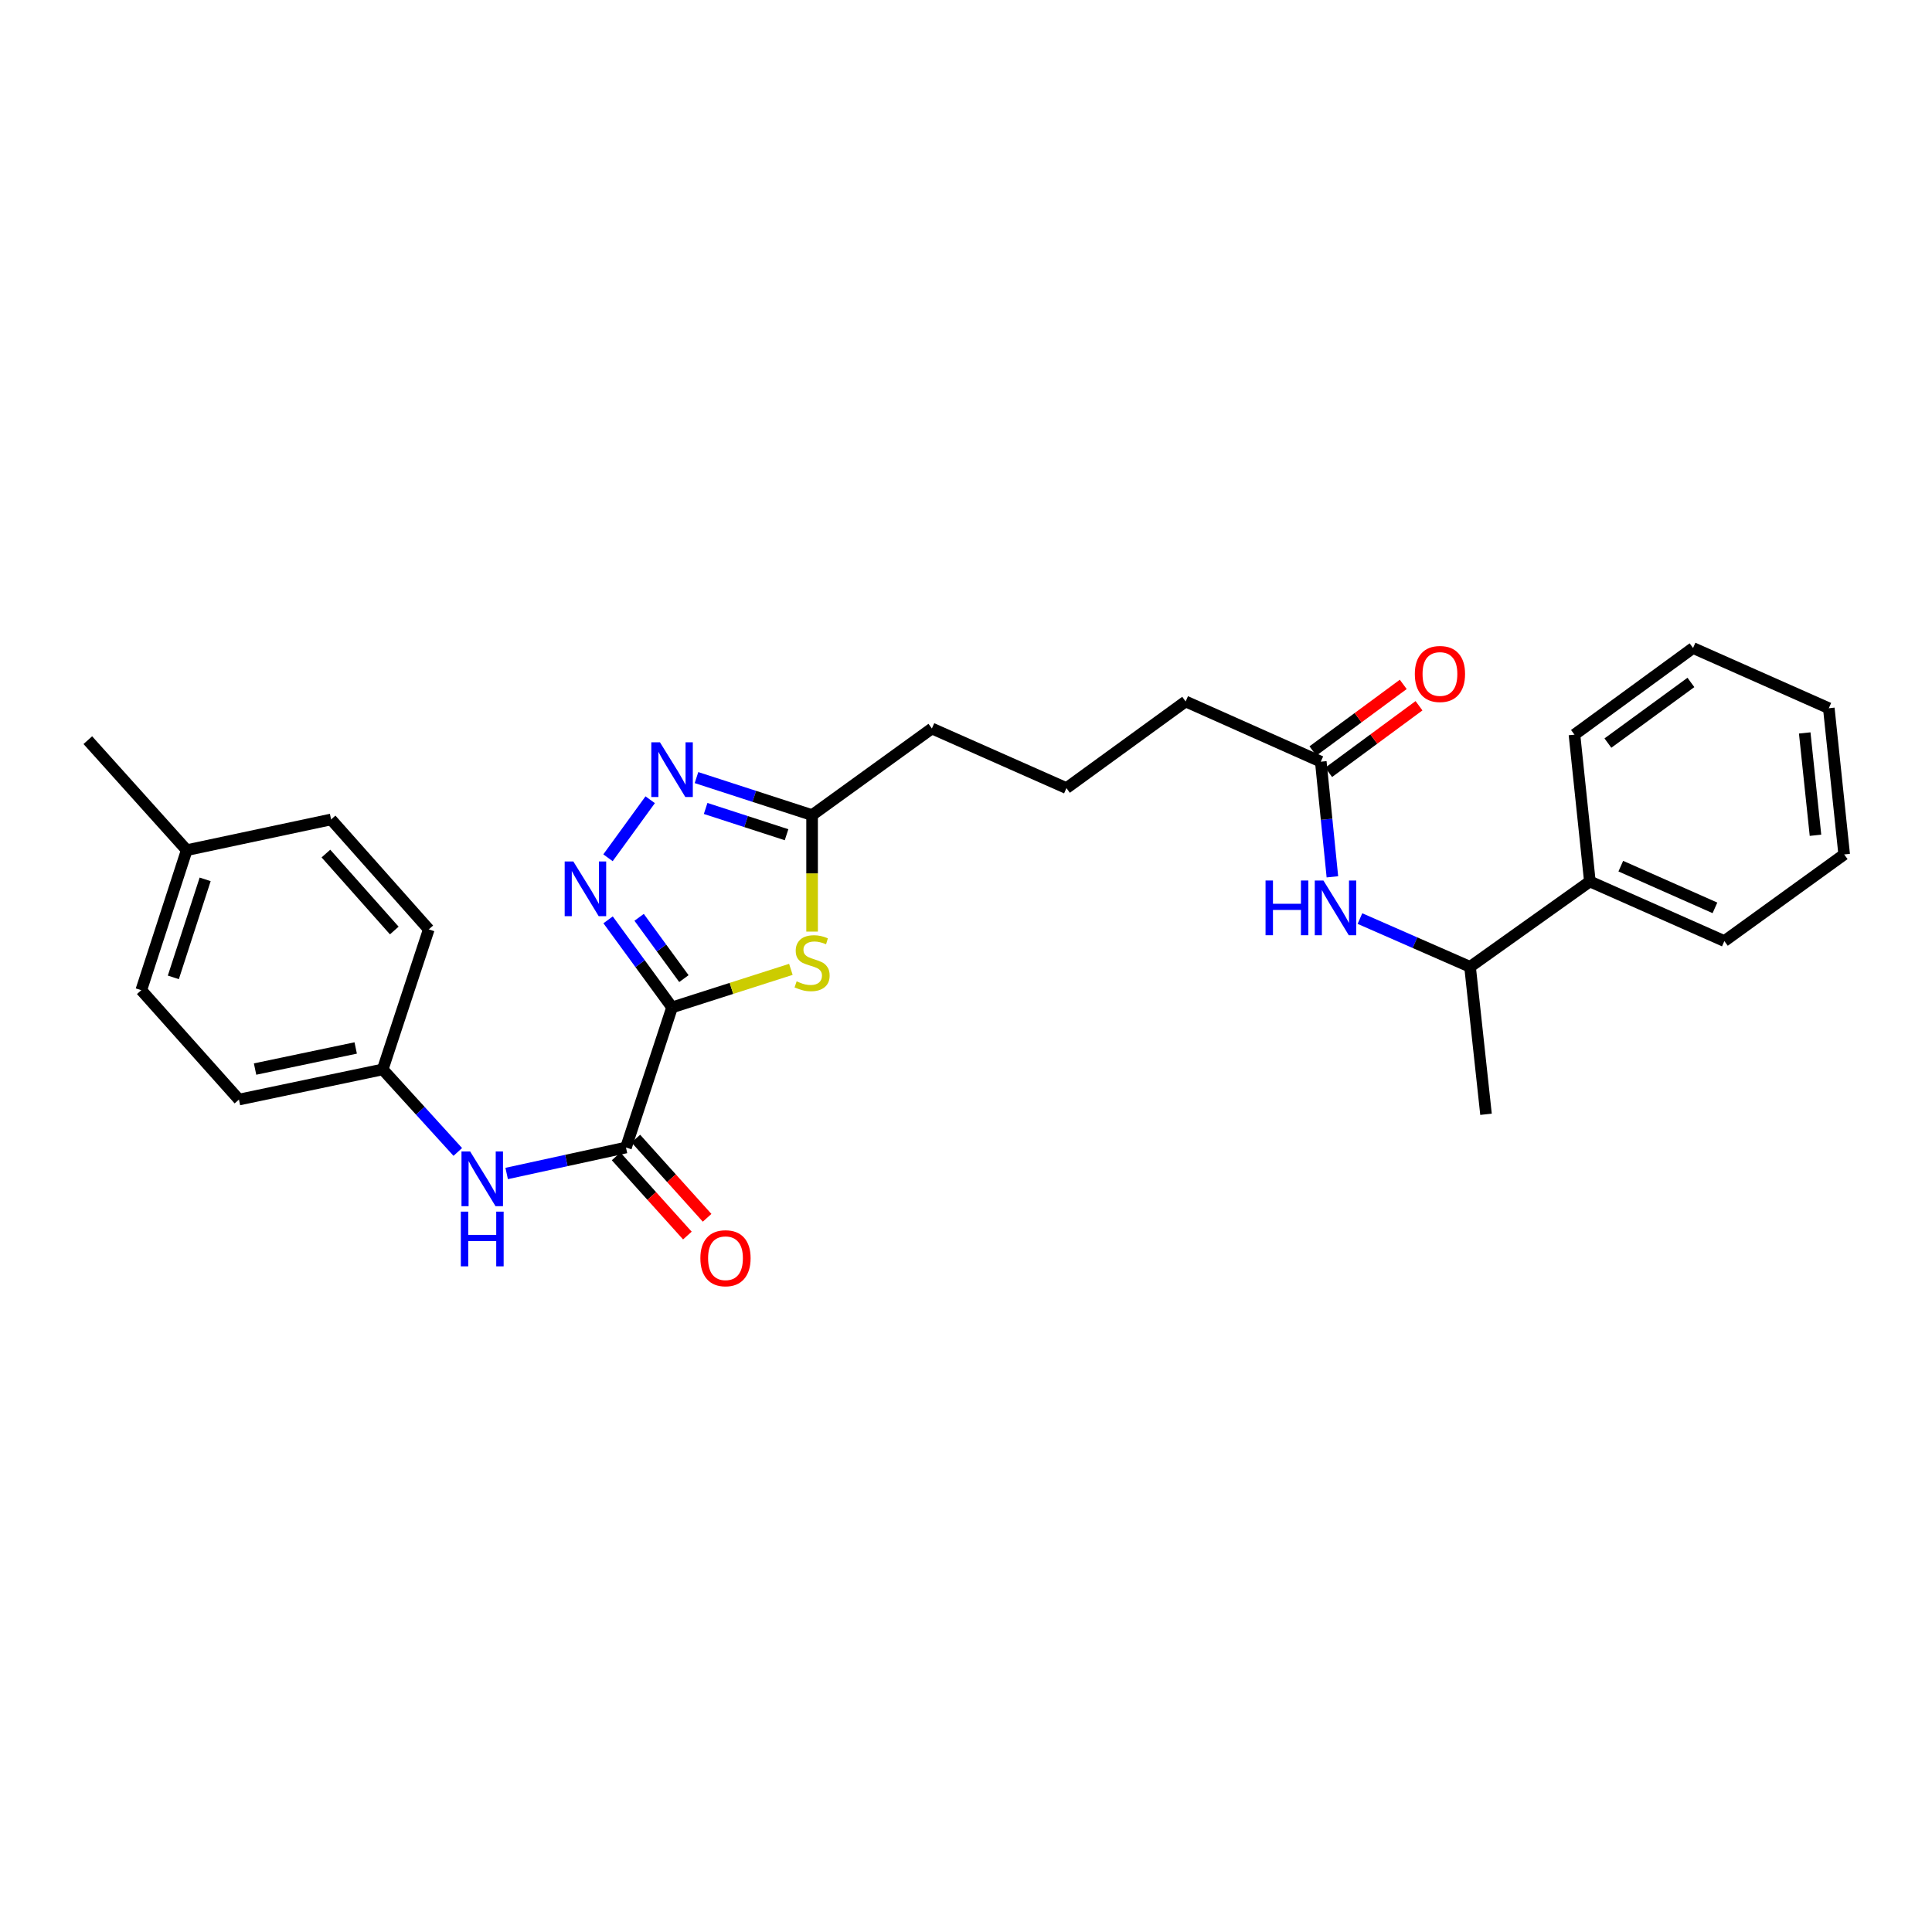 <?xml version='1.0' encoding='iso-8859-1'?>
<svg version='1.1' baseProfile='full'
              xmlns='http://www.w3.org/2000/svg'
                      xmlns:rdkit='http://www.rdkit.org/xml'
                      xmlns:xlink='http://www.w3.org/1999/xlink'
                  xml:space='preserve'
width='1000px' height='1000px' viewBox='0 0 1000 1000'>
<!-- END OF HEADER -->
<rect style='opacity:1.0;fill:#FFFFFF;stroke:none' width='1000' height='1000' x='0' y='0'> </rect>
<path class='bond-0' d='M 347.857,521.427 L 331.303,498.768' style='fill:none;fill-rule:evenodd;stroke:#000000;stroke-width:6px;stroke-linecap:butt;stroke-linejoin:miter;stroke-opacity:1' />
<path class='bond-0' d='M 331.303,498.768 L 314.749,476.11' style='fill:none;fill-rule:evenodd;stroke:#0000FF;stroke-width:6px;stroke-linecap:butt;stroke-linejoin:miter;stroke-opacity:1' />
<path class='bond-0' d='M 353.982,506.526 L 342.394,490.665' style='fill:none;fill-rule:evenodd;stroke:#000000;stroke-width:6px;stroke-linecap:butt;stroke-linejoin:miter;stroke-opacity:1' />
<path class='bond-0' d='M 342.394,490.665 L 330.806,474.804' style='fill:none;fill-rule:evenodd;stroke:#0000FF;stroke-width:6px;stroke-linecap:butt;stroke-linejoin:miter;stroke-opacity:1' />
<path class='bond-1' d='M 347.857,521.427 L 378.606,511.582' style='fill:none;fill-rule:evenodd;stroke:#000000;stroke-width:6px;stroke-linecap:butt;stroke-linejoin:miter;stroke-opacity:1' />
<path class='bond-1' d='M 378.606,511.582 L 409.355,501.737' style='fill:none;fill-rule:evenodd;stroke:#CCCC00;stroke-width:6px;stroke-linecap:butt;stroke-linejoin:miter;stroke-opacity:1' />
<path class='bond-2' d='M 347.857,521.427 L 324.009,593.947' style='fill:none;fill-rule:evenodd;stroke:#000000;stroke-width:6px;stroke-linecap:butt;stroke-linejoin:miter;stroke-opacity:1' />
<path class='bond-3' d='M 314.697,443.983 L 336.537,413.944' style='fill:none;fill-rule:evenodd;stroke:#0000FF;stroke-width:6px;stroke-linecap:butt;stroke-linejoin:miter;stroke-opacity:1' />
<path class='bond-4' d='M 420.338,482.193 L 420.338,452.047' style='fill:none;fill-rule:evenodd;stroke:#CCCC00;stroke-width:6px;stroke-linecap:butt;stroke-linejoin:miter;stroke-opacity:1' />
<path class='bond-4' d='M 420.338,452.047 L 420.338,421.901' style='fill:none;fill-rule:evenodd;stroke:#000000;stroke-width:6px;stroke-linecap:butt;stroke-linejoin:miter;stroke-opacity:1' />
<path class='bond-5' d='M 324.009,593.947 L 293.129,600.671' style='fill:none;fill-rule:evenodd;stroke:#000000;stroke-width:6px;stroke-linecap:butt;stroke-linejoin:miter;stroke-opacity:1' />
<path class='bond-5' d='M 293.129,600.671 L 262.248,607.395' style='fill:none;fill-rule:evenodd;stroke:#0000FF;stroke-width:6px;stroke-linecap:butt;stroke-linejoin:miter;stroke-opacity:1' />
<path class='bond-9' d='M 318.904,598.541 L 337.345,619.032' style='fill:none;fill-rule:evenodd;stroke:#000000;stroke-width:6px;stroke-linecap:butt;stroke-linejoin:miter;stroke-opacity:1' />
<path class='bond-9' d='M 337.345,619.032 L 355.787,639.523' style='fill:none;fill-rule:evenodd;stroke:#FF0000;stroke-width:6px;stroke-linecap:butt;stroke-linejoin:miter;stroke-opacity:1' />
<path class='bond-9' d='M 329.114,589.352 L 347.556,609.843' style='fill:none;fill-rule:evenodd;stroke:#000000;stroke-width:6px;stroke-linecap:butt;stroke-linejoin:miter;stroke-opacity:1' />
<path class='bond-9' d='M 347.556,609.843 L 365.997,630.334' style='fill:none;fill-rule:evenodd;stroke:#FF0000;stroke-width:6px;stroke-linecap:butt;stroke-linejoin:miter;stroke-opacity:1' />
<path class='bond-28' d='M 360.502,402.478 L 390.42,412.19' style='fill:none;fill-rule:evenodd;stroke:#0000FF;stroke-width:6px;stroke-linecap:butt;stroke-linejoin:miter;stroke-opacity:1' />
<path class='bond-28' d='M 390.42,412.19 L 420.338,421.901' style='fill:none;fill-rule:evenodd;stroke:#000000;stroke-width:6px;stroke-linecap:butt;stroke-linejoin:miter;stroke-opacity:1' />
<path class='bond-28' d='M 365.236,418.457 L 386.179,425.255' style='fill:none;fill-rule:evenodd;stroke:#0000FF;stroke-width:6px;stroke-linecap:butt;stroke-linejoin:miter;stroke-opacity:1' />
<path class='bond-28' d='M 386.179,425.255 L 407.121,432.053' style='fill:none;fill-rule:evenodd;stroke:#000000;stroke-width:6px;stroke-linecap:butt;stroke-linejoin:miter;stroke-opacity:1' />
<path class='bond-18' d='M 420.338,421.901 L 482.341,377.068' style='fill:none;fill-rule:evenodd;stroke:#000000;stroke-width:6px;stroke-linecap:butt;stroke-linejoin:miter;stroke-opacity:1' />
<path class='bond-12' d='M 236.951,596.242 L 217.519,574.887' style='fill:none;fill-rule:evenodd;stroke:#0000FF;stroke-width:6px;stroke-linecap:butt;stroke-linejoin:miter;stroke-opacity:1' />
<path class='bond-12' d='M 217.519,574.887 L 198.086,553.532' style='fill:none;fill-rule:evenodd;stroke:#000000;stroke-width:6px;stroke-linecap:butt;stroke-linejoin:miter;stroke-opacity:1' />
<path class='bond-6' d='M 689.643,453.848 L 686.64,424.047' style='fill:none;fill-rule:evenodd;stroke:#0000FF;stroke-width:6px;stroke-linecap:butt;stroke-linejoin:miter;stroke-opacity:1' />
<path class='bond-6' d='M 686.64,424.047 L 683.637,394.245' style='fill:none;fill-rule:evenodd;stroke:#000000;stroke-width:6px;stroke-linecap:butt;stroke-linejoin:miter;stroke-opacity:1' />
<path class='bond-8' d='M 703.902,475.45 L 732.399,487.942' style='fill:none;fill-rule:evenodd;stroke:#0000FF;stroke-width:6px;stroke-linecap:butt;stroke-linejoin:miter;stroke-opacity:1' />
<path class='bond-8' d='M 732.399,487.942 L 760.896,500.434' style='fill:none;fill-rule:evenodd;stroke:#000000;stroke-width:6px;stroke-linecap:butt;stroke-linejoin:miter;stroke-opacity:1' />
<path class='bond-7' d='M 683.637,394.245 L 613.682,363.08' style='fill:none;fill-rule:evenodd;stroke:#000000;stroke-width:6px;stroke-linecap:butt;stroke-linejoin:miter;stroke-opacity:1' />
<path class='bond-10' d='M 687.713,399.773 L 711.093,382.535' style='fill:none;fill-rule:evenodd;stroke:#000000;stroke-width:6px;stroke-linecap:butt;stroke-linejoin:miter;stroke-opacity:1' />
<path class='bond-10' d='M 711.093,382.535 L 734.473,365.297' style='fill:none;fill-rule:evenodd;stroke:#FF0000;stroke-width:6px;stroke-linecap:butt;stroke-linejoin:miter;stroke-opacity:1' />
<path class='bond-10' d='M 679.562,388.717 L 702.941,371.479' style='fill:none;fill-rule:evenodd;stroke:#000000;stroke-width:6px;stroke-linecap:butt;stroke-linejoin:miter;stroke-opacity:1' />
<path class='bond-10' d='M 702.941,371.479 L 726.321,354.241' style='fill:none;fill-rule:evenodd;stroke:#FF0000;stroke-width:6px;stroke-linecap:butt;stroke-linejoin:miter;stroke-opacity:1' />
<path class='bond-11' d='M 760.896,500.434 L 822.915,456.249' style='fill:none;fill-rule:evenodd;stroke:#000000;stroke-width:6px;stroke-linecap:butt;stroke-linejoin:miter;stroke-opacity:1' />
<path class='bond-21' d='M 760.896,500.434 L 769.16,576.753' style='fill:none;fill-rule:evenodd;stroke:#000000;stroke-width:6px;stroke-linecap:butt;stroke-linejoin:miter;stroke-opacity:1' />
<path class='bond-22' d='M 822.915,456.249 L 892.527,487.094' style='fill:none;fill-rule:evenodd;stroke:#000000;stroke-width:6px;stroke-linecap:butt;stroke-linejoin:miter;stroke-opacity:1' />
<path class='bond-22' d='M 838.921,448.317 L 887.65,469.909' style='fill:none;fill-rule:evenodd;stroke:#000000;stroke-width:6px;stroke-linecap:butt;stroke-linejoin:miter;stroke-opacity:1' />
<path class='bond-23' d='M 822.915,456.249 L 814.94,380.25' style='fill:none;fill-rule:evenodd;stroke:#000000;stroke-width:6px;stroke-linecap:butt;stroke-linejoin:miter;stroke-opacity:1' />
<path class='bond-14' d='M 198.086,553.532 L 221.934,481.043' style='fill:none;fill-rule:evenodd;stroke:#000000;stroke-width:6px;stroke-linecap:butt;stroke-linejoin:miter;stroke-opacity:1' />
<path class='bond-15' d='M 198.086,553.532 L 123.682,569.13' style='fill:none;fill-rule:evenodd;stroke:#000000;stroke-width:6px;stroke-linecap:butt;stroke-linejoin:miter;stroke-opacity:1' />
<path class='bond-15' d='M 184.107,542.427 L 132.024,553.346' style='fill:none;fill-rule:evenodd;stroke:#000000;stroke-width:6px;stroke-linecap:butt;stroke-linejoin:miter;stroke-opacity:1' />
<path class='bond-13' d='M 96.652,440.04 L 73.125,512.522' style='fill:none;fill-rule:evenodd;stroke:#000000;stroke-width:6px;stroke-linecap:butt;stroke-linejoin:miter;stroke-opacity:1' />
<path class='bond-13' d='M 106.188,455.153 L 89.719,505.89' style='fill:none;fill-rule:evenodd;stroke:#000000;stroke-width:6px;stroke-linecap:butt;stroke-linejoin:miter;stroke-opacity:1' />
<path class='bond-24' d='M 96.652,440.04 L 45.455,383.104' style='fill:none;fill-rule:evenodd;stroke:#000000;stroke-width:6px;stroke-linecap:butt;stroke-linejoin:miter;stroke-opacity:1' />
<path class='bond-29' d='M 96.652,440.04 L 171.377,424.145' style='fill:none;fill-rule:evenodd;stroke:#000000;stroke-width:6px;stroke-linecap:butt;stroke-linejoin:miter;stroke-opacity:1' />
<path class='bond-17' d='M 221.934,481.043 L 171.377,424.145' style='fill:none;fill-rule:evenodd;stroke:#000000;stroke-width:6px;stroke-linecap:butt;stroke-linejoin:miter;stroke-opacity:1' />
<path class='bond-17' d='M 204.082,481.632 L 168.692,441.803' style='fill:none;fill-rule:evenodd;stroke:#000000;stroke-width:6px;stroke-linecap:butt;stroke-linejoin:miter;stroke-opacity:1' />
<path class='bond-16' d='M 123.682,569.13 L 73.125,512.522' style='fill:none;fill-rule:evenodd;stroke:#000000;stroke-width:6px;stroke-linecap:butt;stroke-linejoin:miter;stroke-opacity:1' />
<path class='bond-20' d='M 482.341,377.068 L 551.991,407.921' style='fill:none;fill-rule:evenodd;stroke:#000000;stroke-width:6px;stroke-linecap:butt;stroke-linejoin:miter;stroke-opacity:1' />
<path class='bond-19' d='M 613.682,363.08 L 551.991,407.921' style='fill:none;fill-rule:evenodd;stroke:#000000;stroke-width:6px;stroke-linecap:butt;stroke-linejoin:miter;stroke-opacity:1' />
<path class='bond-26' d='M 892.527,487.094 L 954.545,442.253' style='fill:none;fill-rule:evenodd;stroke:#000000;stroke-width:6px;stroke-linecap:butt;stroke-linejoin:miter;stroke-opacity:1' />
<path class='bond-25' d='M 814.94,380.25 L 876.318,335.409' style='fill:none;fill-rule:evenodd;stroke:#000000;stroke-width:6px;stroke-linecap:butt;stroke-linejoin:miter;stroke-opacity:1' />
<path class='bond-25' d='M 832.25,384.615 L 875.214,353.226' style='fill:none;fill-rule:evenodd;stroke:#000000;stroke-width:6px;stroke-linecap:butt;stroke-linejoin:miter;stroke-opacity:1' />
<path class='bond-27' d='M 876.318,335.409 L 946.586,366.575' style='fill:none;fill-rule:evenodd;stroke:#000000;stroke-width:6px;stroke-linecap:butt;stroke-linejoin:miter;stroke-opacity:1' />
<path class='bond-30' d='M 954.545,442.253 L 946.586,366.575' style='fill:none;fill-rule:evenodd;stroke:#000000;stroke-width:6px;stroke-linecap:butt;stroke-linejoin:miter;stroke-opacity:1' />
<path class='bond-30' d='M 939.691,432.338 L 934.119,379.363' style='fill:none;fill-rule:evenodd;stroke:#000000;stroke-width:6px;stroke-linecap:butt;stroke-linejoin:miter;stroke-opacity:1' />
<path  class='atom-1' d='M 296.756 445.889
L 306.036 460.889
Q 306.956 462.369, 308.436 465.049
Q 309.916 467.729, 309.996 467.889
L 309.996 445.889
L 313.756 445.889
L 313.756 474.209
L 309.876 474.209
L 299.916 457.809
Q 298.756 455.889, 297.516 453.689
Q 296.316 451.489, 295.956 450.809
L 295.956 474.209
L 292.276 474.209
L 292.276 445.889
L 296.756 445.889
' fill='#0000FF'/>
<path  class='atom-2' d='M 412.338 507.941
Q 412.658 508.061, 413.978 508.621
Q 415.298 509.181, 416.738 509.541
Q 418.218 509.861, 419.658 509.861
Q 422.338 509.861, 423.898 508.581
Q 425.458 507.261, 425.458 504.981
Q 425.458 503.421, 424.658 502.461
Q 423.898 501.501, 422.698 500.981
Q 421.498 500.461, 419.498 499.861
Q 416.978 499.101, 415.458 498.381
Q 413.978 497.661, 412.898 496.141
Q 411.858 494.621, 411.858 492.061
Q 411.858 488.501, 414.258 486.301
Q 416.698 484.101, 421.498 484.101
Q 424.778 484.101, 428.498 485.661
L 427.578 488.741
Q 424.178 487.341, 421.618 487.341
Q 418.858 487.341, 417.338 488.501
Q 415.818 489.621, 415.858 491.581
Q 415.858 493.101, 416.618 494.021
Q 417.418 494.941, 418.538 495.461
Q 419.698 495.981, 421.618 496.581
Q 424.178 497.381, 425.698 498.181
Q 427.218 498.981, 428.298 500.621
Q 429.418 502.221, 429.418 504.981
Q 429.418 508.901, 426.778 511.021
Q 424.178 513.101, 419.818 513.101
Q 417.298 513.101, 415.378 512.541
Q 413.498 512.021, 411.258 511.101
L 412.338 507.941
' fill='#CCCC00'/>
<path  class='atom-4' d='M 341.597 384.214
L 350.877 399.214
Q 351.797 400.694, 353.277 403.374
Q 354.757 406.054, 354.837 406.214
L 354.837 384.214
L 358.597 384.214
L 358.597 412.534
L 354.717 412.534
L 344.757 396.134
Q 343.597 394.214, 342.357 392.014
Q 341.157 389.814, 340.797 389.134
L 340.797 412.534
L 337.117 412.534
L 337.117 384.214
L 341.597 384.214
' fill='#0000FF'/>
<path  class='atom-6' d='M 243.345 595.988
L 252.625 610.988
Q 253.545 612.468, 255.025 615.148
Q 256.505 617.828, 256.585 617.988
L 256.585 595.988
L 260.345 595.988
L 260.345 624.308
L 256.465 624.308
L 246.505 607.908
Q 245.345 605.988, 244.105 603.788
Q 242.905 601.588, 242.545 600.908
L 242.545 624.308
L 238.865 624.308
L 238.865 595.988
L 243.345 595.988
' fill='#0000FF'/>
<path  class='atom-6' d='M 238.525 627.14
L 242.365 627.14
L 242.365 639.18
L 256.845 639.18
L 256.845 627.14
L 260.685 627.14
L 260.685 655.46
L 256.845 655.46
L 256.845 642.38
L 242.365 642.38
L 242.365 655.46
L 238.525 655.46
L 238.525 627.14
' fill='#0000FF'/>
<path  class='atom-7' d='M 655.041 455.749
L 658.881 455.749
L 658.881 467.789
L 673.361 467.789
L 673.361 455.749
L 677.201 455.749
L 677.201 484.069
L 673.361 484.069
L 673.361 470.989
L 658.881 470.989
L 658.881 484.069
L 655.041 484.069
L 655.041 455.749
' fill='#0000FF'/>
<path  class='atom-7' d='M 685.001 455.749
L 694.281 470.749
Q 695.201 472.229, 696.681 474.909
Q 698.161 477.589, 698.241 477.749
L 698.241 455.749
L 702.001 455.749
L 702.001 484.069
L 698.121 484.069
L 688.161 467.669
Q 687.001 465.749, 685.761 463.549
Q 684.561 461.349, 684.201 460.669
L 684.201 484.069
L 680.521 484.069
L 680.521 455.749
L 685.001 455.749
' fill='#0000FF'/>
<path  class='atom-10' d='M 362.512 651.253
Q 362.512 644.453, 365.872 640.653
Q 369.232 636.853, 375.512 636.853
Q 381.792 636.853, 385.152 640.653
Q 388.512 644.453, 388.512 651.253
Q 388.512 658.133, 385.112 662.053
Q 381.712 665.933, 375.512 665.933
Q 369.272 665.933, 365.872 662.053
Q 362.512 658.173, 362.512 651.253
M 375.512 662.733
Q 379.832 662.733, 382.152 659.853
Q 384.512 656.933, 384.512 651.253
Q 384.512 645.693, 382.152 642.893
Q 379.832 640.053, 375.512 640.053
Q 371.192 640.053, 368.832 642.853
Q 366.512 645.653, 366.512 651.253
Q 366.512 656.973, 368.832 659.853
Q 371.192 662.733, 375.512 662.733
' fill='#FF0000'/>
<path  class='atom-11' d='M 732.313 348.851
Q 732.313 342.051, 735.673 338.251
Q 739.033 334.451, 745.313 334.451
Q 751.593 334.451, 754.953 338.251
Q 758.313 342.051, 758.313 348.851
Q 758.313 355.731, 754.913 359.651
Q 751.513 363.531, 745.313 363.531
Q 739.073 363.531, 735.673 359.651
Q 732.313 355.771, 732.313 348.851
M 745.313 360.331
Q 749.633 360.331, 751.953 357.451
Q 754.313 354.531, 754.313 348.851
Q 754.313 343.291, 751.953 340.491
Q 749.633 337.651, 745.313 337.651
Q 740.993 337.651, 738.633 340.451
Q 736.313 343.251, 736.313 348.851
Q 736.313 354.571, 738.633 357.451
Q 740.993 360.331, 745.313 360.331
' fill='#FF0000'/>
</svg>
